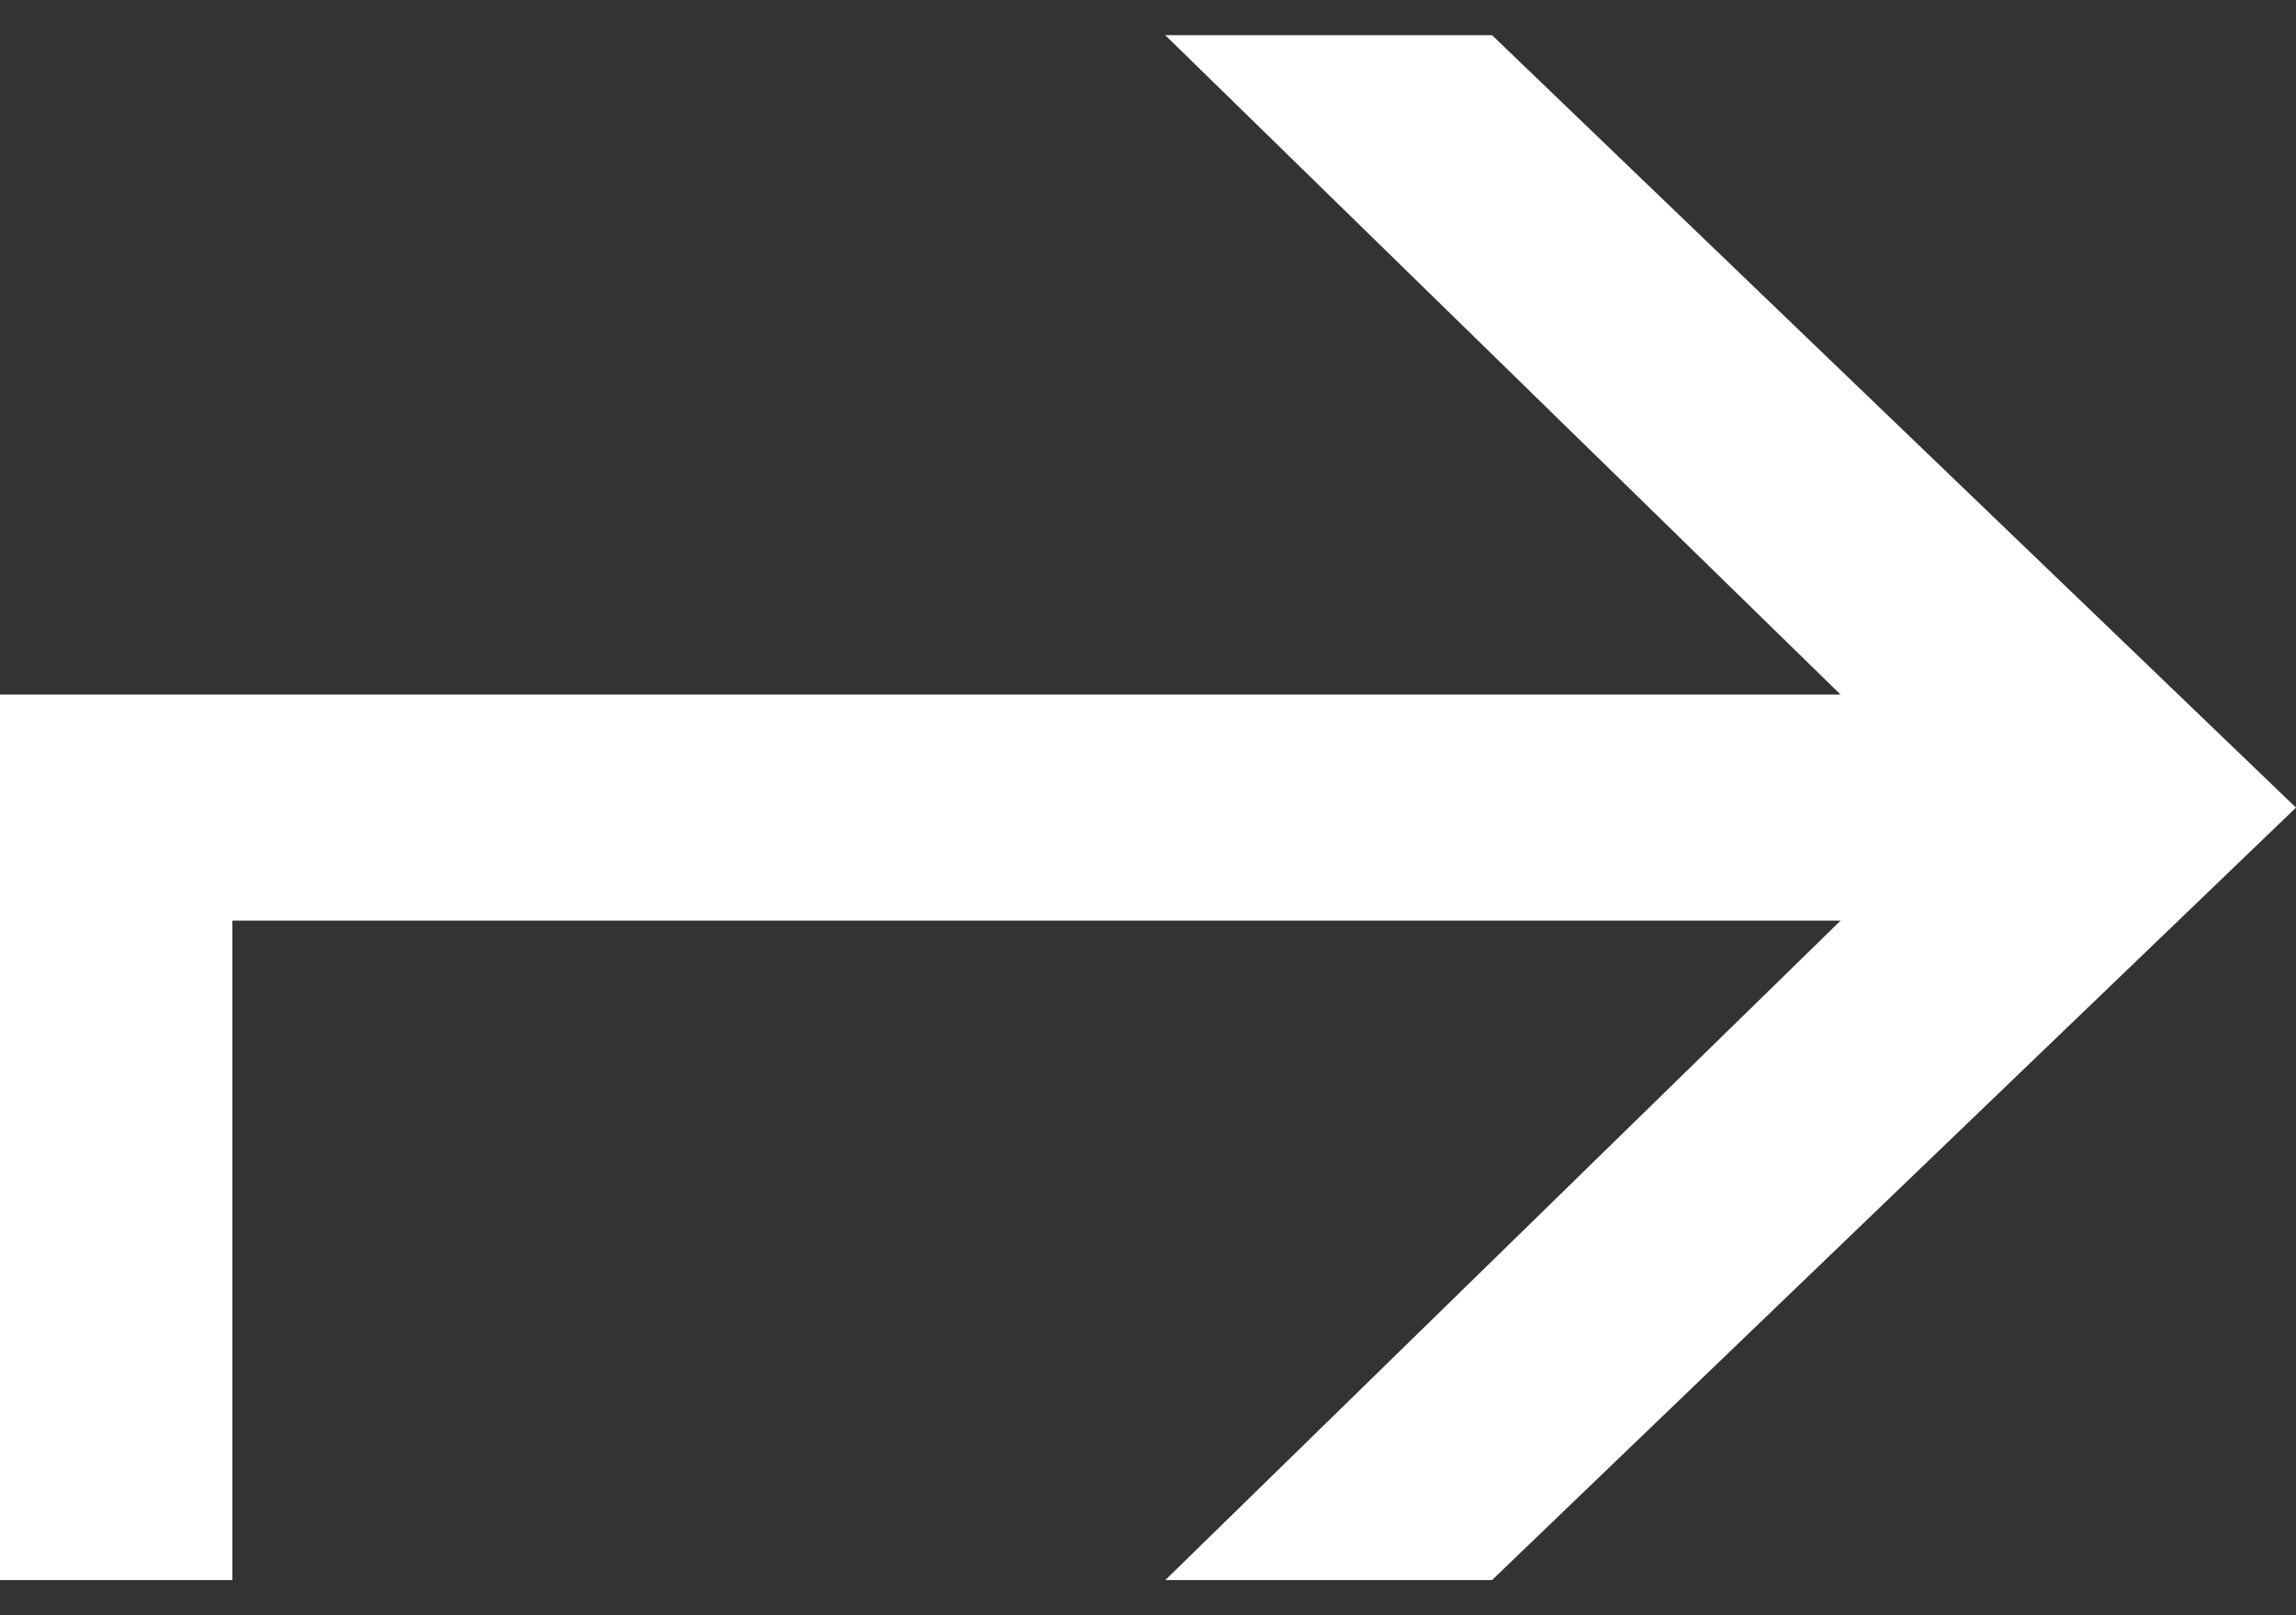 <svg width="27" height="19" viewBox="0 0 27 19" fill="none" xmlns="http://www.w3.org/2000/svg">
<rect x="0" y="0" width="27" height="19" fill="#333333" stroke="none"/>
<g clip-path="url(#clip0_492_2)">
<path d="M0 18.586L0 8.17L21.644 8.17L13.703 0.414H17.546L27 9.5L17.546 18.586H13.704L21.645 10.829H2.733L2.733 18.586H0Z" fill="white"/>
</g>
<defs>
<clipPath id="clip0_492_2">
<rect width="19" height="27" fill="white" transform="matrix(0 -1 1 0 0 19)"/>
</clipPath>
</defs>
</svg>
